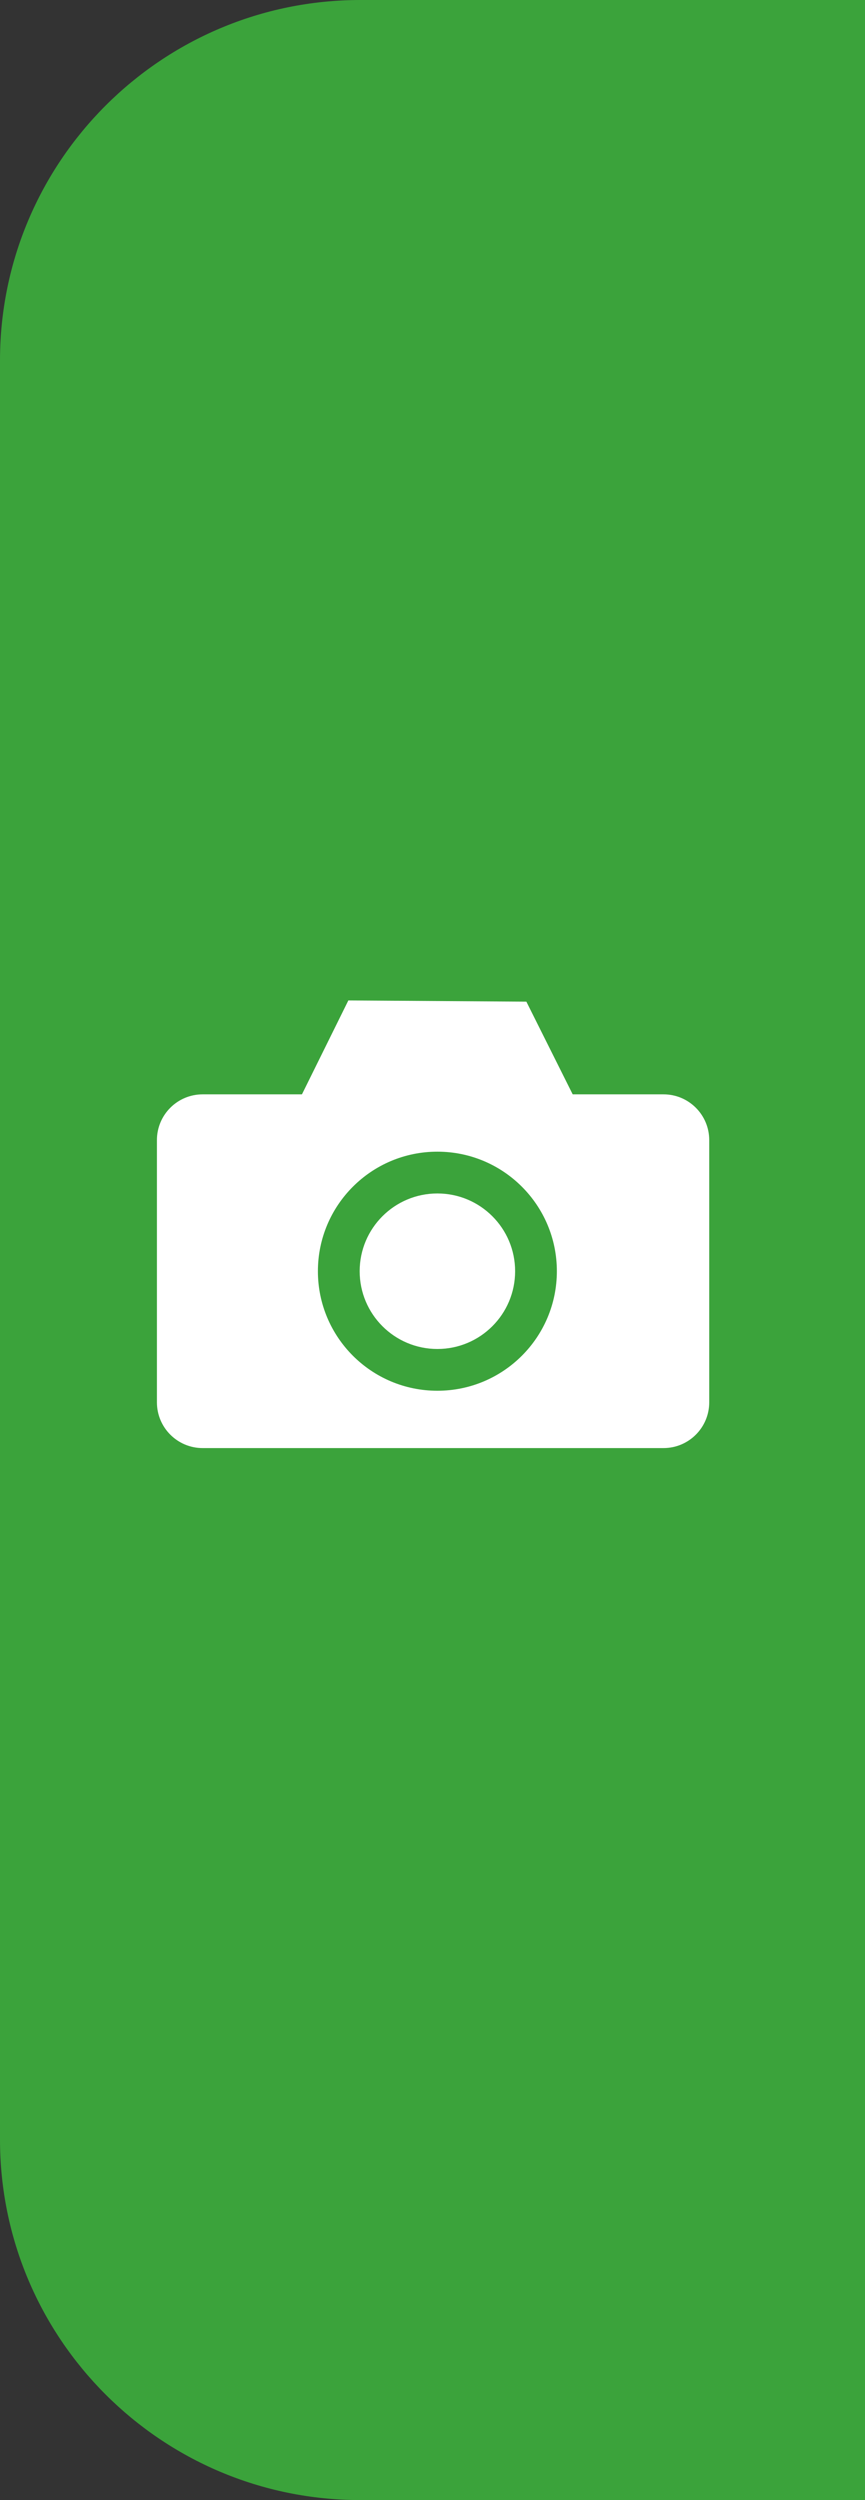 <?xml version="1.0" encoding="UTF-8"?> <svg xmlns="http://www.w3.org/2000/svg" width="72" height="208" viewBox="0 0 72 208" fill="none"><rect x="0" y="0" width="72" height="208" fill="#333333" stroke="none"/> <path d="M0 30C0 13.431 13.431 0 30 0H72V208H30C13.431 208 0 194.569 0 178V30Z" fill="#3BA33B"></path> <g clip-path="url(#clip0_209_1179)"> <path d="M35.966 140.03C55.851 140.03 71.971 123.91 71.971 104.025C71.971 84.14 55.851 68.019 35.966 68.019C16.081 68.019 -0.039 84.14 -0.039 104.025C-0.039 123.91 16.081 140.03 35.966 140.03Z" fill="#3BA33B"></path> <path d="M55.228 91.047H16.868C14.766 91.047 13.062 92.751 13.062 94.853V116.67C13.062 118.772 14.766 120.476 16.868 120.476H55.228C57.33 120.476 59.034 118.772 59.034 116.67V94.853C59.034 92.751 57.33 91.047 55.228 91.047Z" fill="white"></path> <path d="M24.531 92.266H48.278L43.813 83.335C38.874 83.302 33.936 83.268 28.996 83.234C27.507 86.246 26.02 89.255 24.531 92.266Z" fill="white"></path> <path d="M36.406 115.707C41.899 115.707 46.352 111.255 46.352 105.762C46.352 100.269 41.899 95.816 36.406 95.816C30.914 95.816 26.461 100.269 26.461 105.762C26.461 111.255 30.914 115.707 36.406 115.707Z" fill="#3BA33B"></path> <path d="M36.407 112.232C39.98 112.232 42.877 109.336 42.877 105.763C42.877 102.19 39.98 99.293 36.407 99.293C32.834 99.293 29.938 102.19 29.938 105.763C29.938 109.336 32.834 112.232 36.407 112.232Z" fill="white"></path> </g> <defs> <clipPath id="clip0_209_1179"> <rect width="72" height="72" fill="white" transform="translate(0 68)"></rect> </clipPath> </defs> </svg> 